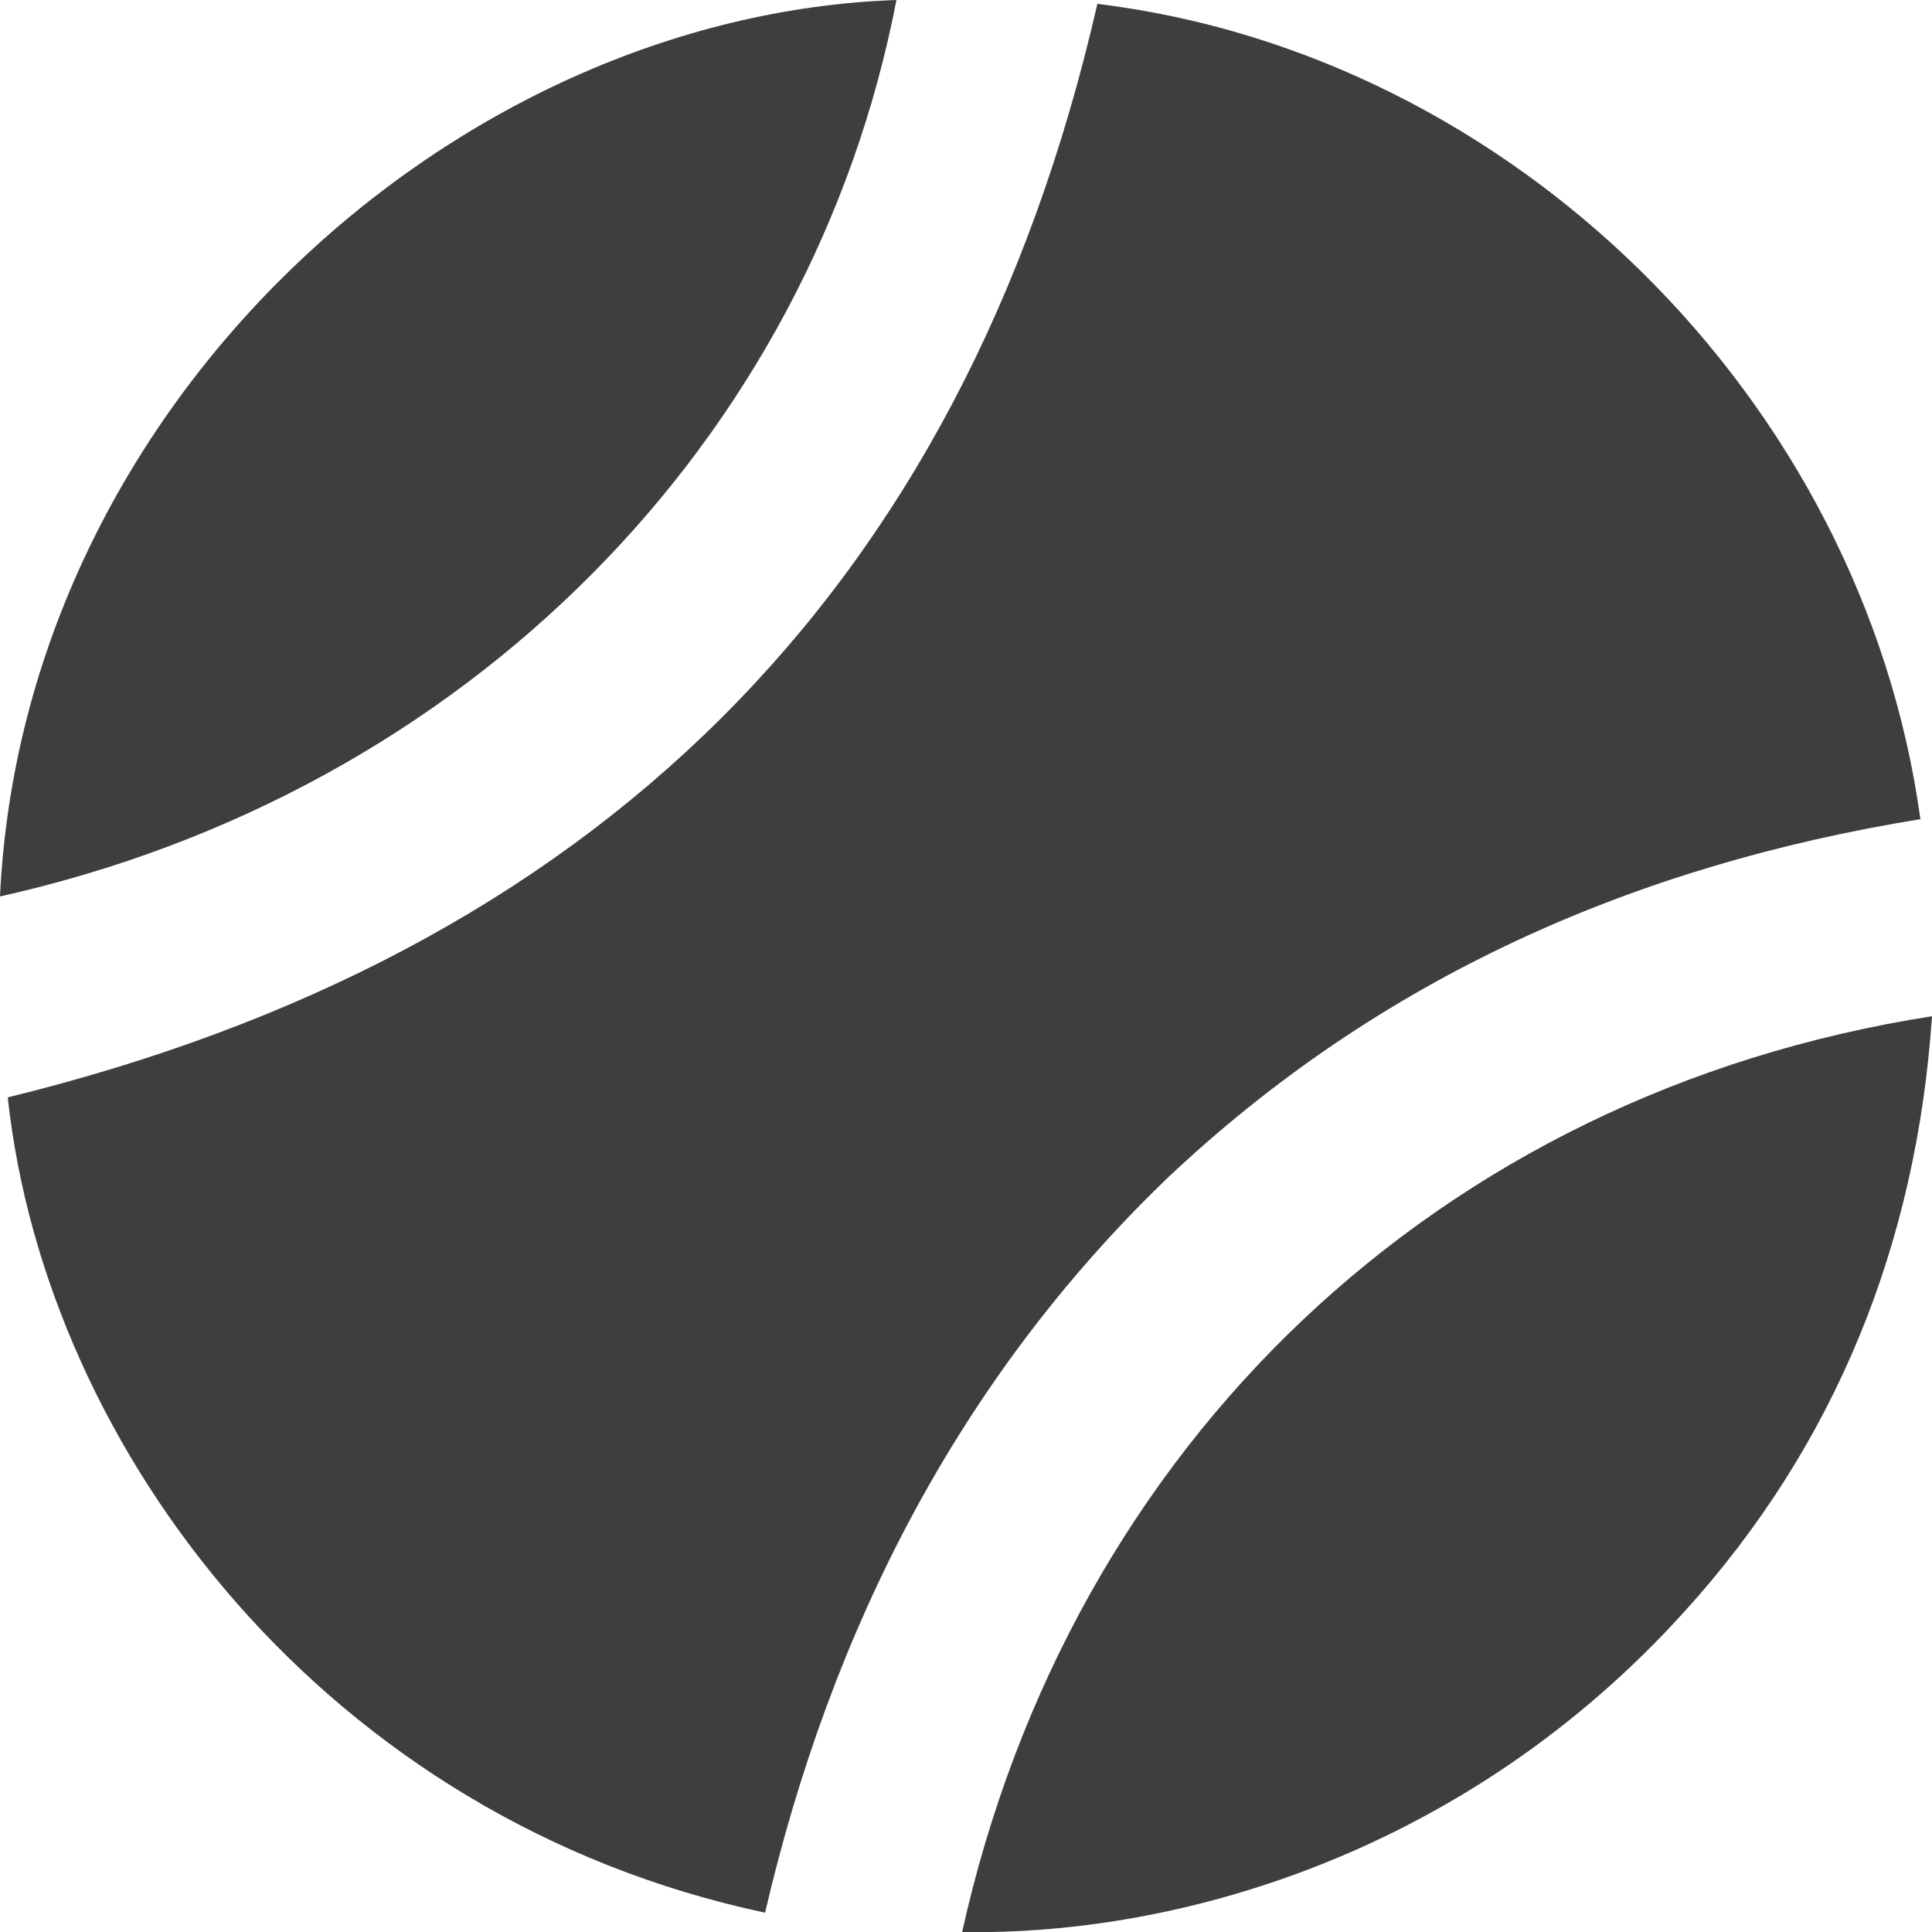 <?xml version="1.0" encoding="utf-8"?>
<!-- Generator: Adobe Illustrator 23.1.0, SVG Export Plug-In . SVG Version: 6.00 Build 0)  -->
<svg version="1.1" id="Layer_1" xmlns="http://www.w3.org/2000/svg" xmlns:xlink="http://www.w3.org/1999/xlink" x="0px" y="0px"
	 viewBox="0 0 50 50" style="enable-background:new 0 0 50 50;" xml:space="preserve">
<style type="text/css">
	.st0{fill:#3E3E3E;}
</style>
<g>
	<path class="st0" d="M19.8,49.5C8.5,47.1,1.2,37.6,0.2,28.4c15.1-3.7,24.7-13,28.2-28.3c10.7,1.3,19.8,10.2,21.3,21.1
		c-7.4,1.2-14,4.1-19.5,9.3C24.8,35.7,21.5,42.2,19.8,49.5z"/>
	<path class="st0" d="M24.9,50C27.7,37.4,37.2,28.3,50,26.3c-0.4,5.9-2.5,11.1-6.4,15.4C38,47.9,30.6,50.1,24.9,50z"/>
	<path class="st0" d="M0,23.2C0.6,10.5,11.7,0.4,23.2,0C21,11.4,12.1,20.5,0,23.2z"/>
</g>
</svg>
